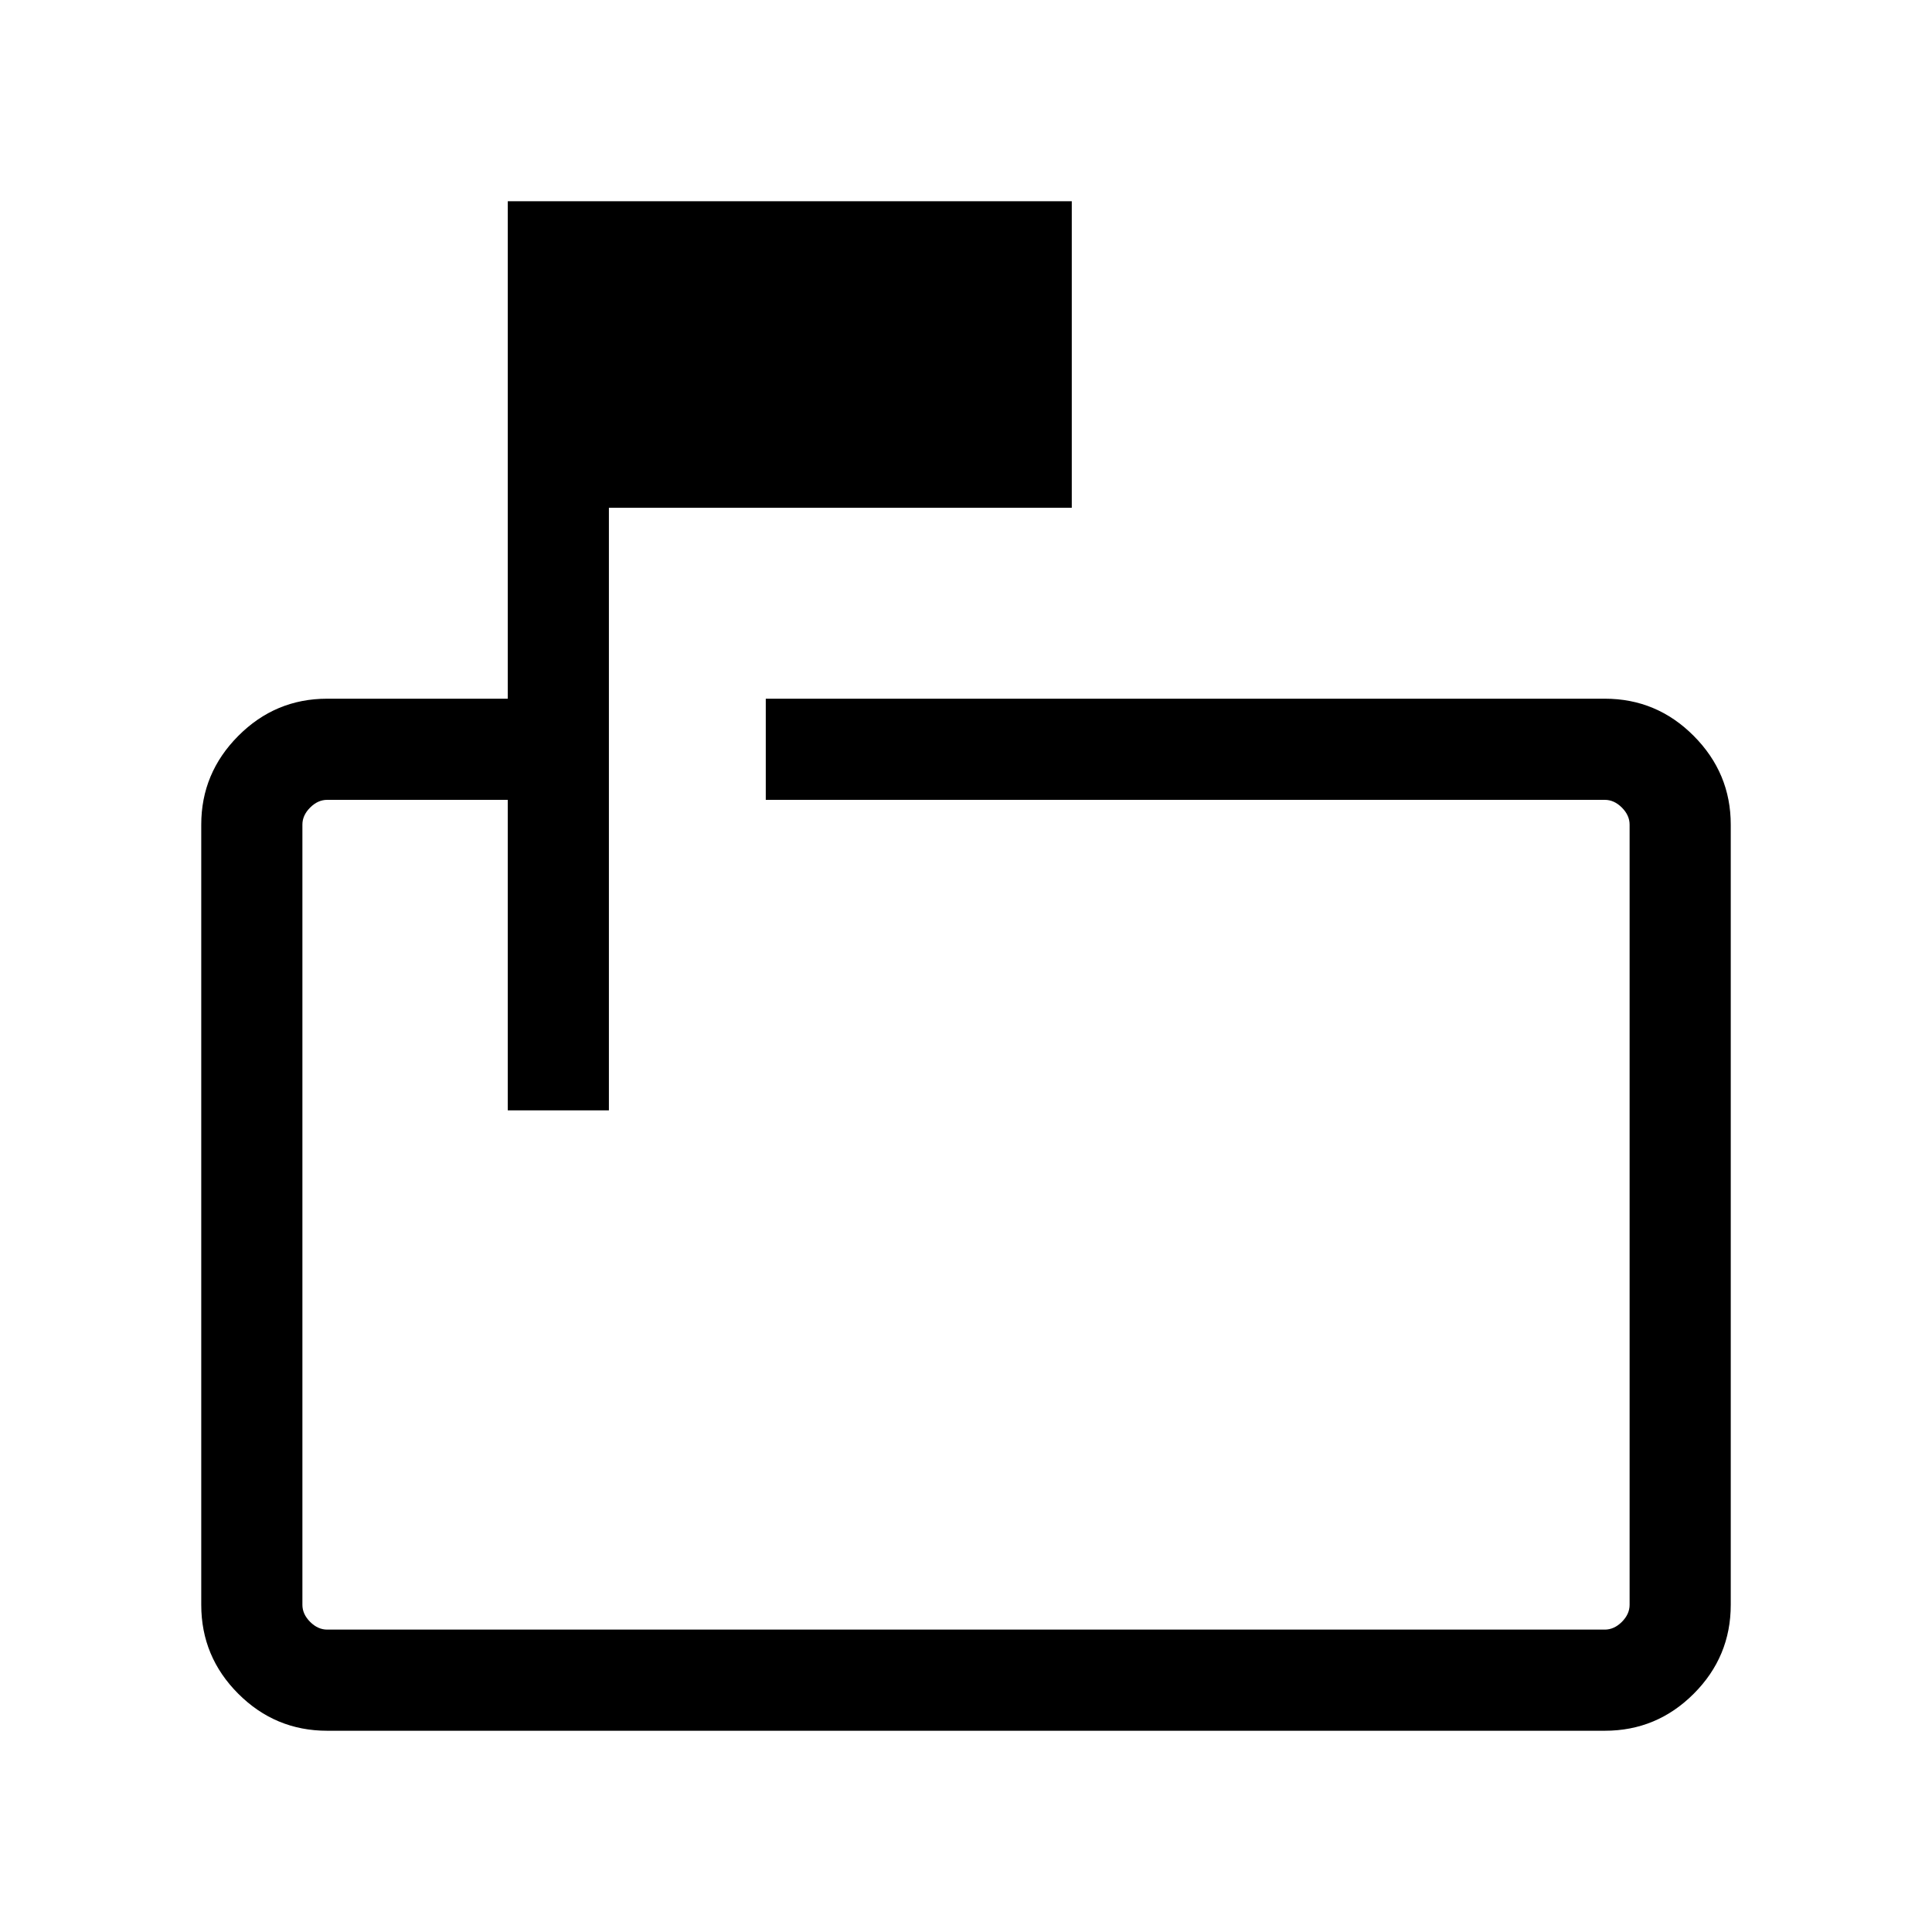<svg xmlns="http://www.w3.org/2000/svg" height="24px" viewBox="0 -960 960 960" width="24px" fill="#000"><path d="M252.31-408.26v-154.3h-89.74q-4.62 0-8.47 3.84-3.84 3.85-3.84 8.46v387.69q0 4.62 3.84 8.47 3.85 3.84 8.47 3.84h634.86q4.62 0 8.47-3.84 3.84-3.85 3.84-8.47v-387.69q0-4.61-3.84-8.46-3.85-3.84-8.47-3.84H380.51v-50.26h416.92q25.79 0 44.18 18.49Q860-575.85 860-550.26v387.69q0 25.79-18.39 44.18T797.43-100H162.57q-25.79 0-44.18-18.39T100-162.57v-387.69q0-25.59 18.39-44.07 18.39-18.49 44.18-18.49h89.74V-860h280.25v152.31h-230v299.43h-50.25Zm-102.05-154.3v154.3-154.3 412.3V-562.56Z"/></svg>